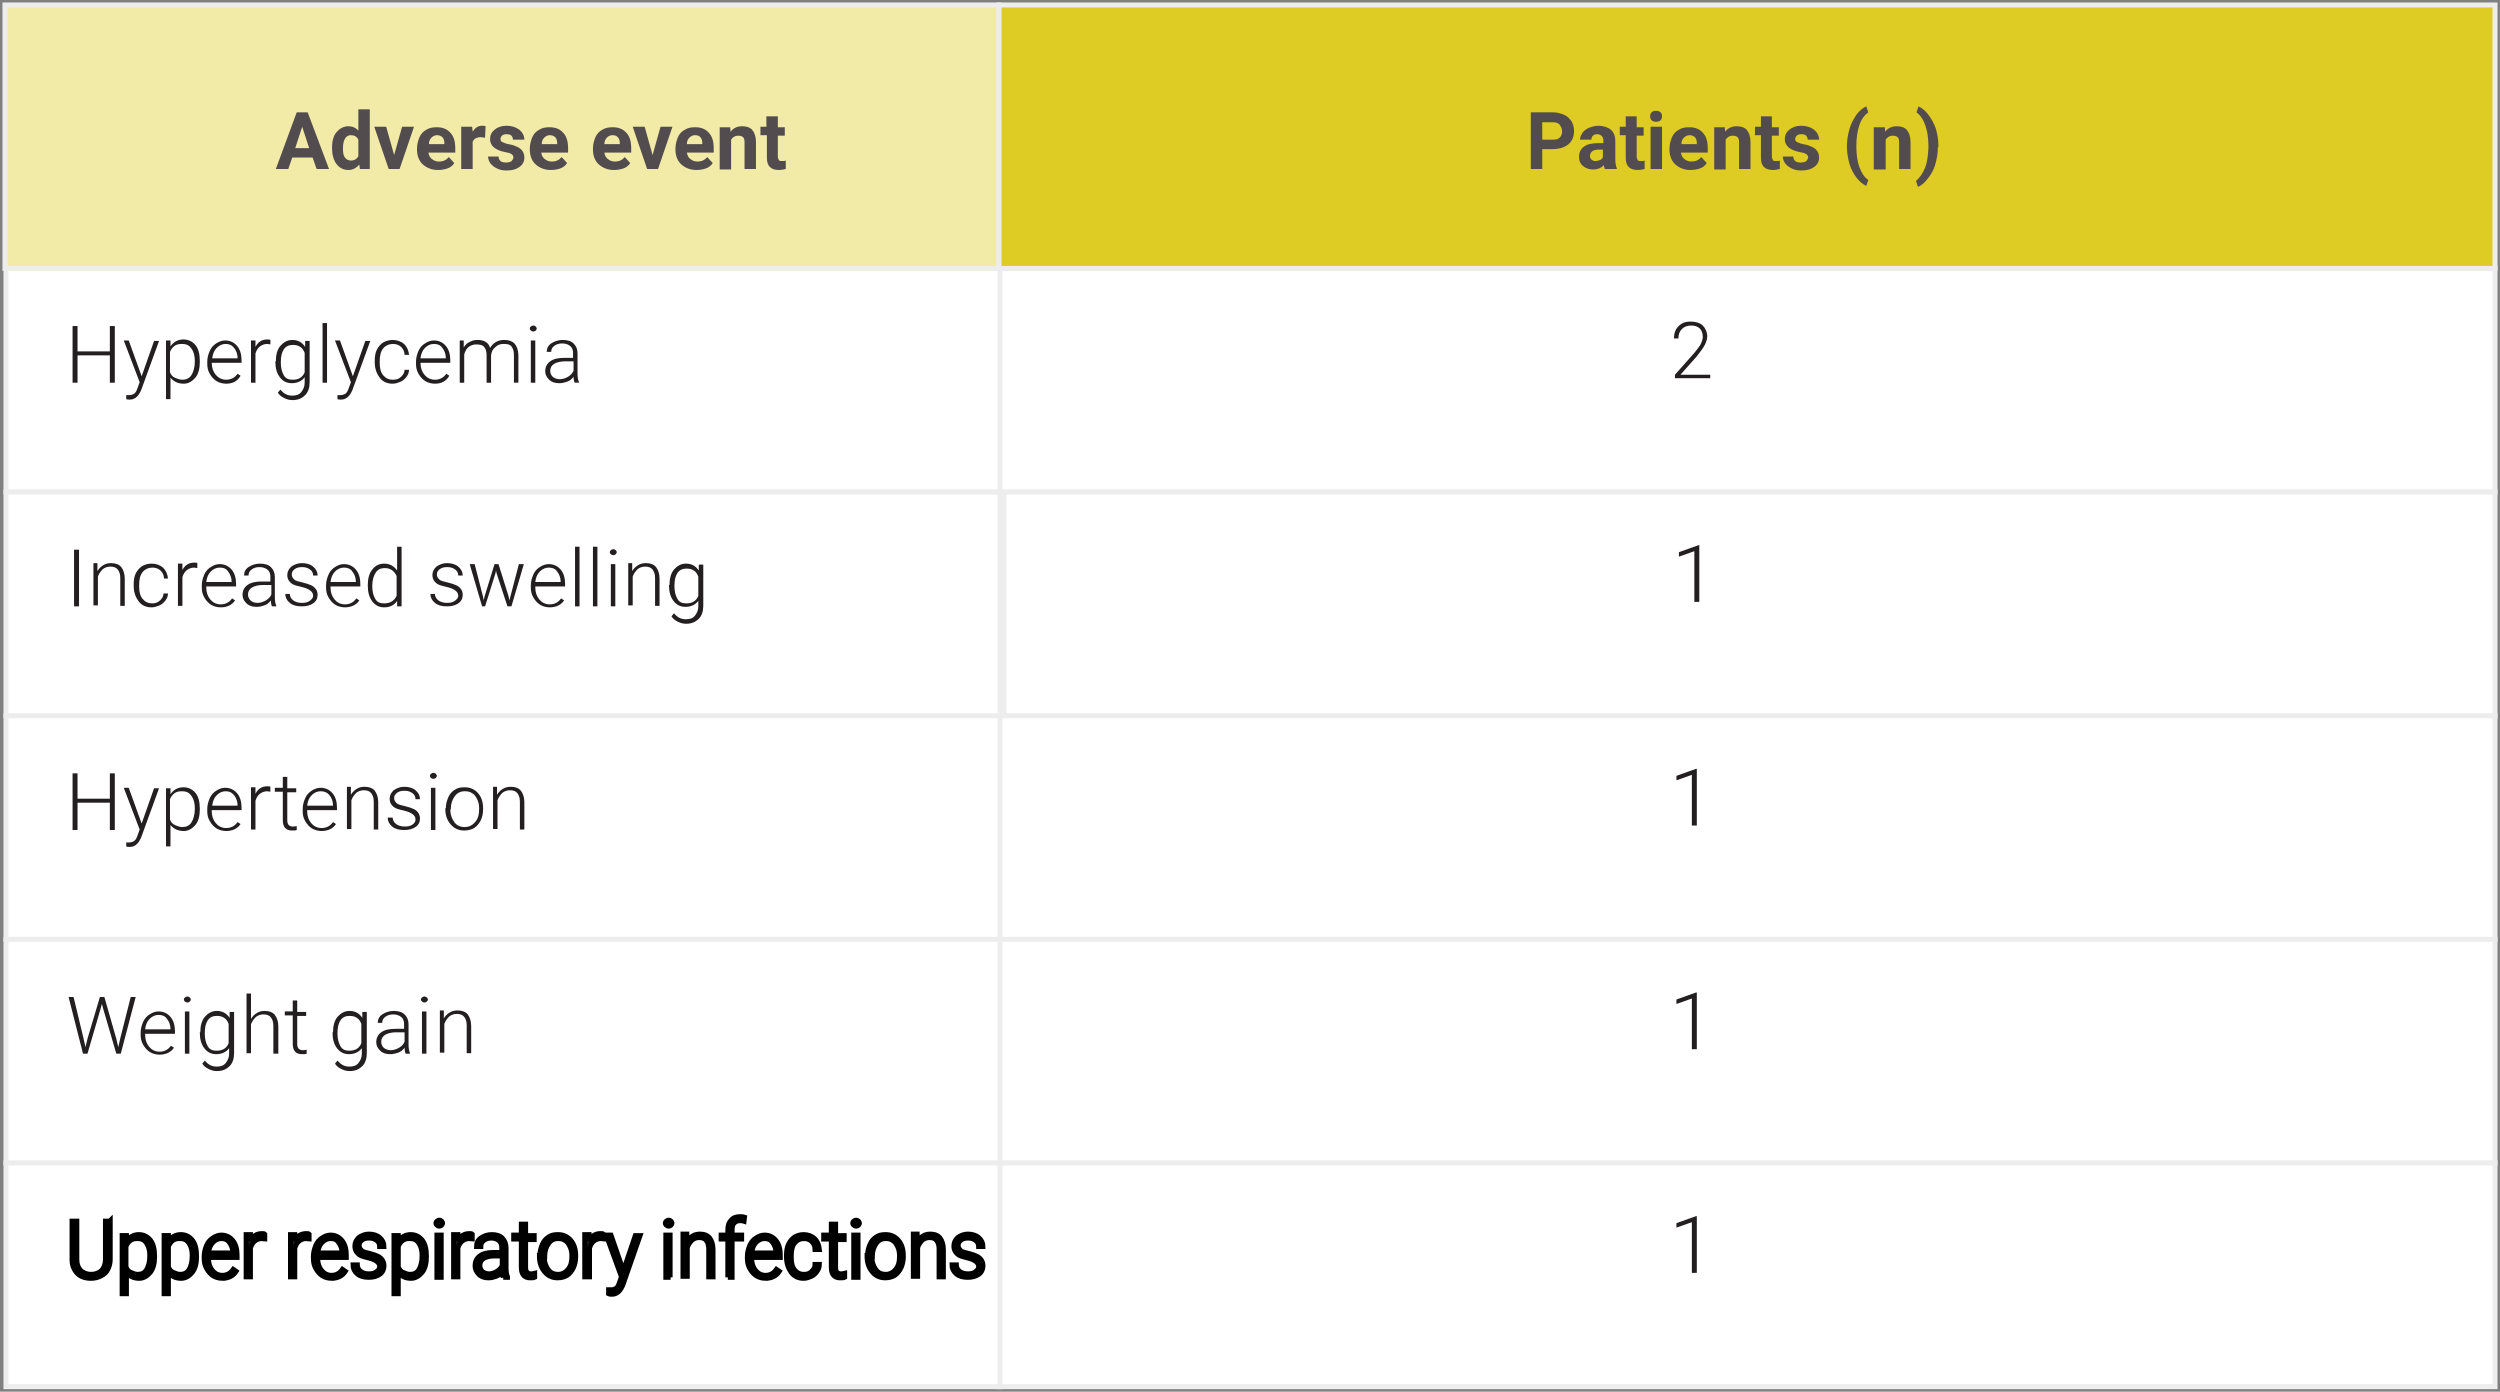 <svg width="503" height="280" xmlns="http://www.w3.org/2000/svg" version="1.1" xml:space="preserve">
 <rect width="100%" height="100%" fill="#808080" stroke="none"/>
 <g>
  <title>Layer 1</title>
  <g id="svg_1">
   <g id="svg_2">
    <g id="svg_3">
     <g id="svg_4">
      <path class="st0" d="m201,54l301,0l0,45l-301,0l0,-45z" fill-rule="evenodd" clip-rule="evenodd" fill="#FFFFFF" stroke="#EDEDED" id="svg_5"/>
      <g id="svg_6">
       <g class="st1" enable-background="new" id="svg_7">
        <path class="st2" d="m344.1,76.1l-7.1,0l0,-0.7l3.9,-4.4c0.6,-0.7 1.1,-1.4 1.3,-1.8s0.4,-1 0.4,-1.4c0,-0.7 -0.2,-1.3 -0.6,-1.7c-0.4,-0.4 -1,-0.6 -1.7,-0.6c-0.8,0 -1.4,0.2 -1.9,0.7c-0.5,0.5 -0.7,1.1 -0.7,1.9l-0.9,0c0,-0.6 0.1,-1.2 0.4,-1.8c0.3,-0.5 0.7,-0.9 1.2,-1.2c0.5,-0.3 1.1,-0.4 1.8,-0.4c1,0 1.9,0.3 2.4,0.8s0.9,1.3 0.9,2.2c0,0.5 -0.2,1.1 -0.5,1.7c-0.3,0.6 -0.9,1.4 -1.7,2.4l-3.2,3.6l6,0l0,0.7z" fill="#231F20" id="svg_8"/>
       </g>
      </g>
     </g>
     <g id="svg_9">
      <path class="st0" d="m201,144l301,0l0,45l-301,0l0,-45z" fill-rule="evenodd" clip-rule="evenodd" fill="#FFFFFF" stroke="#EDEDED" id="svg_10"/>
      <g id="svg_11">
       <g class="st1" enable-background="new" id="svg_12">
        <path class="st2" d="m341.3,166.1l-0.9,0l0,-10.2l-3.1,1.1l0,-0.9l3.9,-1.4l0.2,0l0,11.4l-0.1,0z" fill="#231F20" id="svg_13"/>
       </g>
      </g>
     </g>
     <g id="svg_14">
      <path class="st0" d="m1.2,54l200,0l0,45l-200,0l0,-45z" fill-rule="evenodd" clip-rule="evenodd" fill="#FFFFFF" stroke="#EDEDED" id="svg_15"/>
      <g id="svg_16">
       <g class="st1" enable-background="new" id="svg_17">
        <path class="st2" d="m23.1,77l-1,0l0,-5.5l-6.5,0l0,5.5l-1,0l0,-11.4l1,0l0,5.1l6.5,0l0,-5.1l1,0l0,11.4z" fill="#231F20" id="svg_18"/>
        <path class="st2" d="m28.5,75.7l2.5,-7.1l1,0l-3.6,9.9l-0.2,0.4c-0.5,1 -1.2,1.5 -2.1,1.5c-0.2,0 -0.5,0 -0.7,-0.1l0,-0.8l0.5,0c0.5,0 0.8,-0.1 1.1,-0.3s0.5,-0.6 0.7,-1.2l0.4,-1.1l-3.2,-8.4l1,0l2.6,7.2z" fill="#231F20" id="svg_19"/>
        <path class="st2" d="m40.2,72.9c0,1.3 -0.3,2.4 -0.9,3.1s-1.4,1.2 -2.3,1.2c-1.2,0 -2,-0.4 -2.7,-1.2l0,4.3l-0.9,0l0,-11.8l0.9,0l0,1.2c0.6,-0.9 1.5,-1.4 2.6,-1.4c1,0 1.8,0.4 2.4,1.1s0.9,1.8 0.9,3.2l0,0.3zm-1,-0.2c0,-1.1 -0.2,-1.9 -0.7,-2.6s-1.1,-0.9 -1.9,-0.9c-0.6,0 -1.1,0.1 -1.5,0.4c-0.4,0.3 -0.7,0.7 -0.9,1.2l0,4.1c0.2,0.5 0.5,0.9 1,1.1s0.9,0.4 1.5,0.4c0.8,0 1.4,-0.3 1.8,-0.9s0.7,-1.6 0.7,-2.8z" fill="#231F20" id="svg_20"/>
        <path class="st2" d="m45.5,77.2c-0.7,0 -1.4,-0.2 -1.9,-0.5s-1,-0.8 -1.4,-1.5s-0.5,-1.3 -0.5,-2.1l0,-0.3c0,-0.8 0.2,-1.5 0.5,-2.2c0.3,-0.7 0.8,-1.2 1.3,-1.5c0.6,-0.4 1.2,-0.6 1.8,-0.6c1,0 1.8,0.4 2.4,1.1c0.6,0.7 0.9,1.7 0.9,2.9l0,0.5l-6,0l0,0c0,1 0.3,1.8 0.8,2.4s1.2,1 2.1,1c0.5,0 0.9,-0.1 1.3,-0.3s0.7,-0.5 1,-0.9l0.6,0.4c-0.6,1.1 -1.6,1.6 -2.9,1.6zm-0.1,-8c-0.7,0 -1.3,0.3 -1.8,0.8s-0.8,1.2 -0.9,2.1l5.1,0l0,-0.1c0,-0.8 -0.3,-1.5 -0.7,-2c-0.5,-0.6 -1,-0.8 -1.7,-0.8z" fill="#231F20" id="svg_21"/>
        <path class="st2" d="m54.4,69.3c-0.2,0 -0.4,-0.1 -0.6,-0.1c-0.6,0 -1.1,0.2 -1.5,0.5c-0.4,0.3 -0.7,0.8 -0.9,1.4l0,5.9l-0.9,0l0,-8.5l0.9,0l0,1.3c0.5,-1 1.3,-1.5 2.4,-1.5c0.3,0 0.5,0 0.6,0.1l0,0.9z" fill="#231F20" id="svg_22"/>
        <path class="st2" d="m55.5,72.7c0,-1.3 0.3,-2.4 0.9,-3.1s1.4,-1.2 2.4,-1.2c1.2,0 2,0.5 2.6,1.4l0,-1.2l0.9,0l0,8.3c0,1.1 -0.3,2 -0.9,2.6s-1.4,1 -2.5,1c-0.6,0 -1.1,-0.1 -1.7,-0.4s-1,-0.6 -1.3,-1.1l0.5,-0.6c0.7,0.8 1.4,1.2 2.4,1.2c0.8,0 1.4,-0.2 1.8,-0.7s0.7,-1.1 0.7,-1.9l0,-1.1c-0.6,0.8 -1.5,1.2 -2.6,1.2c-1,0 -1.8,-0.4 -2.4,-1.2s-0.9,-1.8 -0.9,-3.2l0,0l0.1,0zm1,0.2c0,1.1 0.2,1.9 0.6,2.6s1,0.9 1.8,0.9c1.2,0 2,-0.5 2.4,-1.5l0,-3.9c-0.2,-0.5 -0.5,-1 -0.9,-1.2c-0.4,-0.3 -0.9,-0.4 -1.5,-0.4c-0.8,0 -1.4,0.3 -1.8,0.9s-0.6,1.4 -0.6,2.6z" fill="#231F20" id="svg_23"/>
        <path class="st2" d="m65.8,77l-0.9,0l0,-12l0.9,0l0,12z" fill="#231F20" id="svg_24"/>
        <path class="st2" d="m71,75.7l2.5,-7.1l1,0l-3.6,9.9l-0.2,0.4c-0.5,1 -1.2,1.5 -2.1,1.5c-0.2,0 -0.5,0 -0.7,-0.1l0,-0.8l0.5,0c0.5,0 0.8,-0.1 1.1,-0.3s0.5,-0.6 0.7,-1.2l0.4,-1.1l-3.2,-8.4l1,0l2.6,7.2z" fill="#231F20" id="svg_25"/>
        <path class="st2" d="m79.1,76.4c0.7,0 1.2,-0.2 1.6,-0.6s0.7,-0.8 0.7,-1.4l0.9,0c0,0.5 -0.2,1 -0.5,1.4s-0.7,0.8 -1.2,1s-1,0.4 -1.6,0.4c-1.1,0 -2,-0.4 -2.6,-1.2s-1,-1.8 -1,-3.1l0,-0.3c0,-0.8 0.1,-1.6 0.4,-2.2s0.7,-1.1 1.3,-1.5c0.5,-0.3 1.2,-0.5 1.9,-0.5c0.9,0 1.7,0.3 2.3,0.8c0.6,0.6 0.9,1.3 1,2.2l-0.9,0c0,-0.7 -0.3,-1.2 -0.7,-1.6s-1,-0.6 -1.6,-0.6c-0.8,0 -1.5,0.3 -2,0.9s-0.7,1.5 -0.7,2.6l0,0.3c0,1.1 0.2,1.9 0.7,2.5s1.1,0.9 2,0.9z" fill="#231F20" id="svg_26"/>
        <path class="st2" d="m87.5,77.2c-0.7,0 -1.4,-0.2 -1.9,-0.5s-1,-0.8 -1.4,-1.5s-0.5,-1.3 -0.5,-2.1l0,-0.3c0,-0.8 0.2,-1.5 0.5,-2.2c0.3,-0.7 0.8,-1.2 1.3,-1.5c0.6,-0.4 1.2,-0.6 1.8,-0.6c1,0 1.8,0.4 2.4,1.1c0.6,0.7 0.9,1.7 0.9,2.9l0,0.5l-6,0l0,0c0,1 0.3,1.8 0.8,2.4s1.2,1 2.1,1c0.5,0 0.9,-0.1 1.3,-0.3s0.7,-0.5 1,-0.9l0.6,0.4c-0.6,1.1 -1.6,1.6 -2.9,1.6zm-0.2,-8c-0.7,0 -1.3,0.3 -1.8,0.8s-0.8,1.2 -0.9,2.1l5.1,0l0,-0.1c0,-0.8 -0.3,-1.5 -0.7,-2c-0.4,-0.6 -1,-0.8 -1.7,-0.8z" fill="#231F20" id="svg_27"/>
        <path class="st2" d="m93.3,68.5l0,1.4c0.3,-0.5 0.7,-0.9 1.2,-1.1c0.5,-0.3 1,-0.4 1.6,-0.4c1.3,0 2.2,0.5 2.5,1.6c0.3,-0.5 0.7,-0.9 1.2,-1.2c0.5,-0.3 1.1,-0.4 1.7,-0.4c1.8,0 2.7,1 2.8,3l0,5.6l-0.9,0l0,-5.6c0,-0.8 -0.2,-1.3 -0.5,-1.7c-0.3,-0.4 -0.8,-0.5 -1.6,-0.5c-0.7,0 -1.2,0.2 -1.7,0.7c-0.5,0.4 -0.7,0.9 -0.8,1.6l0,5.5l-0.9,0l0,-5.6c0,-0.7 -0.2,-1.3 -0.5,-1.6c-0.3,-0.4 -0.9,-0.5 -1.6,-0.5c-0.6,0 -1.1,0.2 -1.5,0.5s-0.7,0.8 -0.9,1.5l0,5.7l-0.9,0l0,-8.5l0.8,0z" fill="#231F20" id="svg_28"/>
        <path class="st2" d="m106.6,66.1c0,-0.2 0.1,-0.3 0.2,-0.4s0.3,-0.2 0.5,-0.2s0.4,0.1 0.5,0.2s0.2,0.3 0.2,0.4s-0.1,0.3 -0.2,0.4s-0.3,0.2 -0.5,0.2s-0.4,-0.1 -0.5,-0.2s-0.2,-0.2 -0.2,-0.4zm1.1,10.9l-0.9,0l0,-8.5l0.9,0l0,8.5z" fill="#231F20" id="svg_29"/>
        <path class="st2" d="m115.6,77c-0.1,-0.3 -0.2,-0.7 -0.2,-1.2c-0.3,0.4 -0.7,0.8 -1.3,1s-1,0.3 -1.6,0.3c-0.8,0 -1.5,-0.2 -2,-0.7s-0.8,-1 -0.8,-1.7c0,-0.8 0.3,-1.5 1,-2s1.6,-0.7 2.9,-0.7l1.7,0l0,-1c0,-0.6 -0.2,-1.1 -0.6,-1.4c-0.4,-0.3 -0.9,-0.5 -1.6,-0.5c-0.7,0 -1.2,0.2 -1.6,0.5c-0.4,0.3 -0.6,0.7 -0.6,1.2l-0.9,0c0,-0.7 0.3,-1.3 0.9,-1.7s1.4,-0.7 2.3,-0.7c0.9,0 1.7,0.2 2.2,0.7c0.5,0.5 0.8,1.1 0.8,2l0,4c0,0.8 0.1,1.4 0.3,1.8l0,0.1l-0.9,0zm-3,-0.7c0.6,0 1.2,-0.2 1.7,-0.5s0.9,-0.7 1.1,-1.2l0,-1.9l-1.7,0c-0.9,0 -1.7,0.2 -2.2,0.5s-0.8,0.8 -0.8,1.4c0,0.5 0.2,0.9 0.5,1.2s0.9,0.5 1.4,0.5z" fill="#231F20" id="svg_30"/>
       </g>
      </g>
     </g>
     <g id="svg_31">
      <path class="st0" d="m1.2,144l200,0l0,45l-200,0l0,-45z" fill-rule="evenodd" clip-rule="evenodd" fill="#FFFFFF" stroke="#EDEDED" id="svg_32"/>
      <g id="svg_33">
       <g class="st1" enable-background="new" id="svg_34">
        <path class="st2" d="m23.1,167l-1,0l0,-5.5l-6.5,0l0,5.5l-1,0l0,-11.4l1,0l0,5.1l6.5,0l0,-5.1l1,0l0,11.4z" fill="#231F20" id="svg_35"/>
        <path class="st2" d="m28.5,165.7l2.5,-7.1l1,0l-3.6,9.9l-0.2,0.4c-0.5,1 -1.2,1.5 -2.1,1.5c-0.2,0 -0.5,0 -0.7,-0.1l0,-0.8l0.5,0c0.5,0 0.8,-0.1 1.1,-0.3s0.5,-0.6 0.7,-1.2l0.4,-1.1l-3.2,-8.4l1,0l2.6,7.2z" fill="#231F20" id="svg_36"/>
        <path class="st2" d="m40.2,162.9c0,1.3 -0.3,2.4 -0.9,3.1s-1.4,1.2 -2.3,1.2c-1.2,0 -2,-0.4 -2.7,-1.2l0,4.3l-0.9,0l0,-11.7l0.9,0l0,1.2c0.6,-0.9 1.5,-1.4 2.6,-1.4c1,0 1.8,0.4 2.4,1.1s0.9,1.8 0.9,3.2l0,0.2zm-1,-0.2c0,-1.1 -0.2,-1.9 -0.7,-2.6s-1.1,-0.9 -1.9,-0.9c-0.6,0 -1.1,0.1 -1.5,0.4c-0.4,0.3 -0.7,0.7 -0.9,1.2l0,4.1c0.2,0.5 0.5,0.9 1,1.1s0.9,0.4 1.5,0.4c0.8,0 1.4,-0.3 1.8,-0.9s0.7,-1.6 0.7,-2.8z" fill="#231F20" id="svg_37"/>
        <path class="st2" d="m45.5,167.2c-0.7,0 -1.4,-0.2 -1.9,-0.5s-1,-0.8 -1.4,-1.5s-0.5,-1.3 -0.5,-2.1l0,-0.3c0,-0.8 0.2,-1.5 0.5,-2.2c0.3,-0.7 0.8,-1.2 1.3,-1.5c0.6,-0.4 1.2,-0.6 1.8,-0.6c1,0 1.8,0.4 2.4,1.1c0.6,0.7 0.9,1.7 0.9,2.9l0,0.5l-6,0l0,0.2c0,1 0.3,1.8 0.8,2.4s1.2,1 2.1,1c0.5,0 0.9,-0.1 1.3,-0.3s0.7,-0.5 1,-0.9l0.6,0.4c-0.6,0.9 -1.6,1.4 -2.9,1.4zm-0.1,-8c-0.7,0 -1.3,0.3 -1.8,0.8s-0.8,1.2 -0.9,2.1l5.1,0l0,-0.1c0,-0.8 -0.3,-1.5 -0.7,-2c-0.5,-0.6 -1,-0.8 -1.7,-0.8z" fill="#231F20" id="svg_38"/>
        <path class="st2" d="m54.4,159.3c-0.2,0 -0.4,-0.1 -0.6,-0.1c-0.6,0 -1.1,0.2 -1.5,0.5c-0.4,0.3 -0.7,0.8 -0.9,1.4l0,5.8l-0.9,0l0,-8.5l0.9,0l0,1.3c0.5,-1 1.3,-1.5 2.4,-1.5c0.3,0 0.5,0 0.6,0.1l0,1z" fill="#231F20" id="svg_39"/>
        <path class="st2" d="m57.8,156.4l0,2.2l1.8,0l0,0.8l-1.8,0l0,5.6c0,0.5 0.1,0.8 0.3,1s0.5,0.3 0.8,0.3c0.2,0 0.4,0 0.8,-0.1l0,0.8c-0.2,0.1 -0.6,0.1 -1,0.1c-0.6,0 -1.1,-0.2 -1.4,-0.6s-0.4,-0.9 -0.4,-1.6l0,-5.6l-1.6,0l0,-0.8l1.6,0l0,-2.2l0.9,0l0,0.1z" fill="#231F20" id="svg_40"/>
        <path class="st2" d="m64.7,167.2c-0.7,0 -1.4,-0.2 -1.9,-0.5s-1,-0.8 -1.4,-1.5s-0.5,-1.3 -0.5,-2.1l0,-0.3c0,-0.8 0.2,-1.5 0.5,-2.2c0.3,-0.7 0.8,-1.2 1.3,-1.5c0.6,-0.4 1.2,-0.6 1.8,-0.6c1,0 1.8,0.4 2.4,1.1c0.6,0.7 0.9,1.7 0.9,2.9l0,0.5l-6,0l0,0.2c0,1 0.3,1.8 0.8,2.4s1.2,1 2.1,1c0.5,0 0.9,-0.1 1.3,-0.3s0.7,-0.5 1,-0.9l0.6,0.4c-0.6,0.9 -1.6,1.4 -2.9,1.4zm-0.2,-8c-0.7,0 -1.3,0.3 -1.8,0.8s-0.8,1.2 -0.9,2.1l5.2,0l0,-0.1c0,-0.8 -0.3,-1.5 -0.7,-2c-0.5,-0.6 -1.1,-0.8 -1.8,-0.8z" fill="#231F20" id="svg_41"/>
        <path class="st2" d="m70.6,158.5l0,1.4c0.3,-0.5 0.7,-0.9 1.2,-1.2s1,-0.4 1.6,-0.4c0.9,0 1.6,0.3 2,0.8c0.4,0.5 0.7,1.3 0.7,2.3l0,5.5l-0.9,0l0,-5.6c0,-0.8 -0.2,-1.3 -0.5,-1.7c-0.3,-0.4 -0.8,-0.6 -1.5,-0.6c-0.6,0 -1.1,0.2 -1.5,0.5c-0.4,0.4 -0.8,0.9 -1,1.5l0,5.8l-0.9,0l0,-8.5l0.8,0l0,0.2z" fill="#231F20" id="svg_42"/>
        <path class="st2" d="m83.6,164.9c0,-0.5 -0.2,-0.8 -0.6,-1.1s-0.9,-0.5 -1.7,-0.7s-1.3,-0.3 -1.7,-0.5s-0.7,-0.5 -0.9,-0.8s-0.3,-0.7 -0.3,-1.1c0,-0.7 0.3,-1.2 0.8,-1.7c0.6,-0.4 1.3,-0.7 2.1,-0.7c0.9,0 1.7,0.2 2.3,0.7c0.6,0.5 0.9,1.1 0.9,1.8l-0.9,0c0,-0.5 -0.2,-0.9 -0.6,-1.2s-0.9,-0.5 -1.6,-0.5c-0.6,0 -1.1,0.1 -1.5,0.4s-0.6,0.6 -0.6,1.1c0,0.4 0.2,0.7 0.5,1s0.9,0.4 1.7,0.6s1.4,0.4 1.8,0.6s0.7,0.5 0.9,0.8s0.3,0.7 0.3,1.1c0,0.7 -0.3,1.3 -0.9,1.7s-1.3,0.6 -2.3,0.6c-1,0 -1.8,-0.2 -2.4,-0.7s-0.9,-1.1 -0.9,-1.8l1,0c0,0.5 0.3,1 0.7,1.3s1,0.5 1.7,0.5c0.7,0 1.2,-0.1 1.6,-0.4s0.6,-0.6 0.6,-1z" fill="#231F20" id="svg_43"/>
        <path class="st2" d="m86.5,156.1c0,-0.2 0.1,-0.3 0.2,-0.4s0.3,-0.2 0.5,-0.2s0.4,0.1 0.5,0.2s0.2,0.3 0.2,0.4s-0.1,0.3 -0.2,0.4s-0.3,0.2 -0.5,0.2s-0.4,-0.1 -0.5,-0.2s-0.2,-0.2 -0.2,-0.4zm1.1,10.9l-0.9,0l0,-8.5l0.9,0l0,8.5z" fill="#231F20" id="svg_44"/>
        <path class="st2" d="m89.7,162.6c0,-0.8 0.2,-1.5 0.5,-2.2c0.3,-0.7 0.8,-1.2 1.3,-1.5c0.6,-0.4 1.2,-0.5 2,-0.5c1.1,0 2,0.4 2.7,1.2s1,1.8 1,3.1l0,0.2c0,0.8 -0.2,1.6 -0.5,2.2s-0.8,1.2 -1.3,1.5s-1.2,0.5 -2,0.5c-1.1,0 -2,-0.4 -2.7,-1.2s-1.1,-1.8 -1.1,-3.1l0,-0.2l0.1,0zm0.9,0.3c0,1 0.3,1.8 0.8,2.5s1.2,1 2.1,1c0.8,0 1.5,-0.3 2.1,-1s0.8,-1.5 0.8,-2.6l0,-0.2c0,-0.6 -0.1,-1.2 -0.4,-1.8s-0.6,-1 -1,-1.2c-0.4,-0.3 -0.9,-0.4 -1.5,-0.4c-0.8,0 -1.5,0.3 -2,1c-0.5,0.7 -0.8,1.5 -0.8,2.6l0,0.1l-0.1,0z" fill="#231F20" id="svg_45"/>
        <path class="st2" d="m100,158.5l0,1.4c0.3,-0.5 0.7,-0.9 1.2,-1.2s1,-0.4 1.6,-0.4c0.9,0 1.6,0.3 2,0.8c0.4,0.5 0.7,1.3 0.7,2.3l0,5.5l-0.9,0l0,-5.6c0,-0.8 -0.2,-1.3 -0.5,-1.7c-0.3,-0.4 -0.8,-0.6 -1.5,-0.6c-0.6,0 -1.1,0.2 -1.5,0.5c-0.4,0.4 -0.8,0.9 -1,1.5l0,5.8l-0.9,0l0,-8.5l0.8,0l0,0.2z" fill="#231F20" id="svg_46"/>
       </g>
      </g>
     </g>
     <g id="svg_47">
      <path class="st3" d="m1,1l200,0l0,53l-200,0l0,-53z" fill-rule="evenodd" clip-rule="evenodd" fill="#F2EAA7" stroke="#EDEDED" id="svg_48"/>
      <g id="svg_49">
       <g class="st1" enable-background="new" id="svg_50">
        <path class="st4" d="m62.9,31.7l-4.1,0l-0.8,2.3l-2.5,0l4.2,-11.4l2.2,0l4.3,11.4l-2.5,0l-0.8,-2.3zm-3.5,-1.9l2.8,0l-1.4,-4.3l-1.4,4.3z" fill="#534C4F" id="svg_51"/>
        <path class="st4" d="m66.8,29.7c0,-1.3 0.3,-2.4 0.9,-3.1s1.4,-1.2 2.4,-1.2c0.8,0 1.5,0.3 2,0.9l0,-4.3l2.3,0l0,12l-2,0l-0.1,-0.9c-0.6,0.7 -1.3,1.1 -2.2,1.1c-1,0 -1.8,-0.4 -2.4,-1.2s-0.9,-1.9 -0.9,-3.3zm2.2,0.2c0,0.8 0.1,1.4 0.4,1.8s0.7,0.6 1.2,0.6c0.7,0 1.2,-0.3 1.5,-0.9l0,-3.3c-0.3,-0.6 -0.8,-0.9 -1.5,-0.9c-1,0 -1.6,0.9 -1.6,2.7z" fill="#534C4F" id="svg_52"/>
        <path class="st4" d="m79.3,31.2l1.6,-5.7l2.4,0l-2.9,8.5l-2.2,0l-2.9,-8.5l2.4,0l1.6,5.7z" fill="#534C4F" id="svg_53"/>
        <path class="st4" d="m88.1,34.2c-1.2,0 -2.2,-0.4 -3,-1.1s-1.2,-1.8 -1.2,-3l0,-0.2c0,-0.8 0.2,-1.6 0.5,-2.3s0.8,-1.2 1.4,-1.5c0.6,-0.4 1.3,-0.5 2.1,-0.5c1.2,0 2.1,0.4 2.7,1.1c0.7,0.7 1,1.8 1,3.1l0,0.9l-5.4,0c0.1,0.6 0.3,1 0.7,1.3s0.8,0.5 1.4,0.5c0.9,0 1.5,-0.3 2,-0.9l1.1,1.2c-0.3,0.5 -0.8,0.9 -1.4,1.1s-1.2,0.3 -1.9,0.3zm-0.2,-7c-0.4,0 -0.8,0.2 -1.1,0.5c-0.3,0.3 -0.5,0.7 -0.5,1.3l3.1,0l0,-0.2c0,-0.5 -0.1,-0.9 -0.4,-1.2c-0.3,-0.3 -0.7,-0.4 -1.1,-0.4z" fill="#534C4F" id="svg_54"/>
        <path class="st4" d="m97.6,27.7c-0.3,0 -0.6,-0.1 -0.8,-0.1c-0.9,0 -1.4,0.3 -1.7,0.9l0,5.5l-2.3,0l0,-8.5l2.2,0l0.1,1c0.5,-0.8 1.1,-1.2 1.9,-1.2c0.2,0 0.5,0 0.7,0.1l-0.1,2.3z" fill="#534C4F" id="svg_55"/>
        <path class="st4" d="m103.3,31.7c0,-0.3 -0.1,-0.5 -0.4,-0.7s-0.7,-0.3 -1.3,-0.4c-2,-0.4 -3,-1.3 -3,-2.6c0,-0.8 0.3,-1.4 0.9,-1.9c0.6,-0.5 1.4,-0.8 2.4,-0.8c1.1,0 1.9,0.3 2.6,0.8c0.6,0.5 1,1.2 1,2l-2.3,0c0,-0.3 -0.1,-0.6 -0.3,-0.8s-0.5,-0.3 -1,-0.3c-0.4,0 -0.7,0.1 -0.9,0.3s-0.3,0.4 -0.3,0.7c0,0.2 0.1,0.5 0.4,0.6s0.6,0.3 1.2,0.4s1,0.2 1.4,0.4c1.2,0.4 1.8,1.2 1.8,2.3c0,0.8 -0.3,1.4 -1,1.9s-1.5,0.7 -2.6,0.7c-0.7,0 -1.3,-0.1 -1.9,-0.4s-1,-0.6 -1.3,-1s-0.5,-0.9 -0.5,-1.4l2.1,0c0,0.4 0.2,0.7 0.4,0.9s0.6,0.3 1.1,0.3c0.4,0 0.8,-0.1 1,-0.2s0.5,-0.6 0.5,-0.8z" fill="#534C4F" id="svg_56"/>
        <path class="st4" d="m110.8,34.2c-1.2,0 -2.2,-0.4 -3,-1.1s-1.2,-1.8 -1.2,-3l0,-0.2c0,-0.8 0.2,-1.6 0.5,-2.3s0.8,-1.2 1.4,-1.5c0.6,-0.4 1.3,-0.5 2.1,-0.5c1.2,0 2.1,0.4 2.7,1.1c0.7,0.7 1,1.8 1,3.1l0,0.9l-5.4,0c0.1,0.6 0.3,1 0.7,1.3s0.8,0.5 1.4,0.5c0.9,0 1.5,-0.3 2,-0.9l1.1,1.2c-0.3,0.5 -0.8,0.9 -1.4,1.1s-1.2,0.3 -1.9,0.3zm-0.2,-7c-0.4,0 -0.8,0.2 -1.1,0.5c-0.3,0.3 -0.5,0.7 -0.5,1.3l3.1,0l0,-0.2c0,-0.5 -0.1,-0.9 -0.4,-1.2c-0.3,-0.3 -0.7,-0.4 -1.1,-0.4z" fill="#534C4F" id="svg_57"/>
        <path class="st4" d="m123.5,34.2c-1.2,0 -2.2,-0.4 -3,-1.1s-1.2,-1.8 -1.2,-3l0,-0.2c0,-0.8 0.2,-1.6 0.5,-2.3s0.8,-1.2 1.4,-1.5c0.6,-0.4 1.3,-0.5 2.1,-0.5c1.2,0 2.1,0.4 2.7,1.1c0.7,0.7 1,1.8 1,3.1l0,0.9l-5.4,0c0.1,0.6 0.3,1 0.7,1.3s0.8,0.5 1.4,0.5c0.9,0 1.5,-0.3 2,-0.9l1.1,1.2c-0.3,0.5 -0.8,0.9 -1.4,1.1s-1.2,0.3 -1.9,0.3zm-0.3,-7c-0.4,0 -0.8,0.2 -1.1,0.5c-0.3,0.3 -0.5,0.7 -0.5,1.3l3.1,0l0,-0.2c0,-0.5 -0.1,-0.9 -0.4,-1.2c-0.3,-0.3 -0.6,-0.4 -1.1,-0.4z" fill="#534C4F" id="svg_58"/>
        <path class="st4" d="m131.3,31.2l1.6,-5.7l2.4,0l-2.9,8.5l-2.2,0l-2.9,-8.5l2.4,0l1.6,5.7z" fill="#534C4F" id="svg_59"/>
        <path class="st4" d="m140.1,34.2c-1.2,0 -2.2,-0.4 -3,-1.1s-1.2,-1.8 -1.2,-3l0,-0.2c0,-0.8 0.2,-1.6 0.5,-2.3s0.8,-1.2 1.4,-1.5c0.6,-0.4 1.3,-0.5 2.1,-0.5c1.2,0 2.1,0.4 2.7,1.1c0.7,0.7 1,1.8 1,3.1l0,0.9l-5.4,0c0.1,0.6 0.3,1 0.7,1.3s0.8,0.5 1.4,0.5c0.9,0 1.5,-0.3 2,-0.9l1.1,1.2c-0.3,0.5 -0.8,0.9 -1.4,1.1s-1.2,0.3 -1.9,0.3zm-0.3,-7c-0.4,0 -0.8,0.2 -1.1,0.5c-0.3,0.3 -0.5,0.7 -0.5,1.3l3.1,0l0,-0.2c0,-0.5 -0.1,-0.9 -0.4,-1.2c-0.2,-0.3 -0.6,-0.4 -1.1,-0.4z" fill="#534C4F" id="svg_60"/>
        <path class="st4" d="m146.9,25.5l0.1,1c0.6,-0.8 1.4,-1.1 2.4,-1.1c0.9,0 1.6,0.3 2,0.8c0.4,0.5 0.7,1.3 0.7,2.4l0,5.4l-2.3,0l0,-5.4c0,-0.5 -0.1,-0.8 -0.3,-1c-0.2,-0.2 -0.6,-0.3 -1,-0.3c-0.6,0 -1.1,0.3 -1.4,0.8l0,6l-2.3,0l0,-8.5l2.1,0l0,-0.1z" fill="#534C4F" id="svg_61"/>
        <path class="st4" d="m156.5,23.5l0,2.1l1.4,0l0,1.7l-1.4,0l0,4.2c0,0.3 0.1,0.5 0.2,0.7s0.3,0.2 0.7,0.2c0.2,0 0.5,0 0.7,-0.1l0,1.7c-0.4,0.1 -0.9,0.2 -1.4,0.2c-1.6,0 -2.4,-0.8 -2.4,-2.4l0,-4.6l-1.3,0l0,-1.7l1.2,0l0,-2.1l2.3,0l0,0.1z" fill="#534C4F" id="svg_62"/>
       </g>
      </g>
     </g>
     <g id="svg_63">
      <path class="st0" d="m202,99l300,0l0,45l-300,0l0,-45z" fill-rule="evenodd" clip-rule="evenodd" fill="#FFFFFF" stroke="#EDEDED" id="svg_64"/>
      <g id="svg_65">
       <g class="st1" enable-background="new" id="svg_66">
        <path class="st2" d="m341.8,121.1l-0.9,0l0,-10.2l-3.1,1.1l0,-0.9l3.9,-1.4l0.2,0l0,11.4l-0.1,0z" fill="#231F20" id="svg_67"/>
       </g>
      </g>
     </g>
     <g id="svg_68">
      <path class="st0" d="m201,189l301,0l0,45l-301,0l0,-45z" fill-rule="evenodd" clip-rule="evenodd" fill="#FFFFFF" stroke="#EDEDED" id="svg_69"/>
      <g id="svg_70">
       <g class="st1" enable-background="new" id="svg_71">
        <path class="st2" d="m341.3,211.1l-0.9,0l0,-10.2l-3.1,1.1l0,-0.9l3.9,-1.4l0.2,0l0,11.4l-0.1,0z" fill="#231F20" id="svg_72"/>
       </g>
      </g>
     </g>
     <g id="svg_73">
      <path class="st0" d="m201,234l301,0l0,45l-301,0l0,-45z" fill-rule="evenodd" clip-rule="evenodd" fill="#FFFFFF" stroke="#EDEDED" id="svg_74"/>
      <g id="svg_75">
       <g class="st1" enable-background="new" id="svg_76">
        <path class="st2" d="m341.3,256.1l-0.9,0l0,-10.2l-3.1,1.1l0,-0.9l3.9,-1.4l0.2,0l0,11.4l-0.1,0z" fill="#231F20" id="svg_77"/>
       </g>
      </g>
     </g>
     <g id="svg_78">
      <path class="st0" d="m1.2,99l200,0l0,45l-200,0l0,-45z" fill-rule="evenodd" clip-rule="evenodd" fill="#FFFFFF" stroke="#EDEDED" id="svg_79"/>
      <g id="svg_80">
       <g class="st1" enable-background="new" id="svg_81">
        <path class="st2" d="m15.9,122l-1,0l0,-11.4l1,0l0,11.4z" fill="#231F20" id="svg_82"/>
        <path class="st2" d="m19.6,113.5l0,1.4c0.3,-0.5 0.7,-0.9 1.2,-1.2s1,-0.4 1.6,-0.4c0.9,0 1.6,0.3 2,0.8c0.4,0.5 0.7,1.3 0.7,2.3l0,5.5l-0.9,0l0,-5.6c0,-0.8 -0.2,-1.3 -0.5,-1.7c-0.3,-0.4 -0.8,-0.6 -1.5,-0.6c-0.6,0 -1.1,0.2 -1.5,0.5c-0.4,0.4 -0.8,0.9 -1,1.5l0,5.8l-0.9,0l0,-8.5l0.8,0l0,0.2z" fill="#231F20" id="svg_83"/>
        <path class="st2" d="m30.6,121.4c0.7,0 1.2,-0.2 1.6,-0.6s0.7,-0.8 0.7,-1.4l0.9,0c0,0.5 -0.2,1 -0.5,1.4s-0.7,0.8 -1.2,1s-1,0.4 -1.6,0.4c-1.1,0 -2,-0.4 -2.6,-1.2s-1,-1.8 -1,-3.1l0,-0.3c0,-0.8 0.1,-1.6 0.4,-2.2s0.7,-1.1 1.3,-1.5c0.5,-0.3 1.2,-0.5 1.9,-0.5c0.9,0 1.7,0.3 2.3,0.8c0.6,0.6 0.9,1.3 1,2.2l-0.8,0c0,-0.7 -0.3,-1.2 -0.7,-1.6s-1,-0.6 -1.6,-0.6c-0.8,0 -1.5,0.3 -2,0.9s-0.7,1.5 -0.7,2.6l0,0.3c0,1.1 0.2,1.9 0.7,2.5s1.1,0.9 1.9,0.9z" fill="#231F20" id="svg_84"/>
        <path class="st2" d="m39.7,114.3c-0.2,0 -0.4,-0.1 -0.6,-0.1c-0.6,0 -1.1,0.2 -1.5,0.5c-0.4,0.3 -0.7,0.8 -0.9,1.4l0,5.8l-0.9,0l0,-8.5l0.9,0l0,1.3c0.5,-1 1.3,-1.5 2.4,-1.5c0.3,0 0.5,0 0.6,0.1l0,1z" fill="#231F20" id="svg_85"/>
        <path class="st2" d="m44.4,122.2c-0.7,0 -1.4,-0.2 -1.9,-0.5s-1,-0.8 -1.4,-1.5s-0.5,-1.3 -0.5,-2.1l0,-0.3c0,-0.8 0.2,-1.5 0.5,-2.2c0.3,-0.7 0.8,-1.2 1.3,-1.5c0.6,-0.4 1.2,-0.6 1.8,-0.6c1,0 1.8,0.4 2.4,1.1c0.6,0.7 0.9,1.7 0.9,2.9l0,0.5l-6,0l0,0.2c0,1 0.3,1.8 0.8,2.4s1.2,1 2.1,1c0.5,0 0.9,-0.1 1.3,-0.3s0.7,-0.5 1,-0.9l0.6,0.4c-0.6,0.9 -1.6,1.4 -2.9,1.4zm-0.2,-8c-0.7,0 -1.3,0.3 -1.8,0.8s-0.8,1.2 -0.9,2.1l5.1,0l0,-0.1c0,-0.8 -0.3,-1.5 -0.7,-2c-0.4,-0.6 -0.9,-0.8 -1.7,-0.8z" fill="#231F20" id="svg_86"/>
        <path class="st2" d="m54.7,122c-0.1,-0.3 -0.2,-0.7 -0.2,-1.2c-0.3,0.4 -0.7,0.8 -1.3,1s-1,0.3 -1.6,0.3c-0.8,0 -1.5,-0.2 -2,-0.7s-0.8,-1 -0.8,-1.7c0,-0.8 0.3,-1.5 1,-2s1.6,-0.7 2.9,-0.7l1.7,0l0,-1c0,-0.6 -0.2,-1.1 -0.6,-1.4c-0.4,-0.3 -0.9,-0.5 -1.6,-0.5c-0.7,0 -1.2,0.2 -1.6,0.5c-0.4,0.3 -0.6,0.7 -0.6,1.2l-0.9,0c0,-0.7 0.3,-1.3 0.9,-1.7s1.4,-0.7 2.3,-0.7c0.9,0 1.7,0.2 2.2,0.7c0.5,0.5 0.8,1.1 0.8,2l0,4c0,0.8 0.1,1.4 0.3,1.8l0,0.1l-0.9,0zm-2.9,-0.7c0.6,0 1.2,-0.2 1.7,-0.5s0.9,-0.7 1.1,-1.2l0,-1.9l-1.7,0c-0.9,0 -1.7,0.2 -2.2,0.5s-0.8,0.8 -0.8,1.4c0,0.5 0.2,0.9 0.5,1.2s0.8,0.5 1.4,0.5z" fill="#231F20" id="svg_87"/>
        <path class="st2" d="m63,119.9c0,-0.5 -0.2,-0.8 -0.6,-1.1s-0.9,-0.5 -1.7,-0.7s-1.3,-0.3 -1.7,-0.5s-0.7,-0.5 -0.9,-0.8s-0.3,-0.7 -0.3,-1.1c0,-0.7 0.3,-1.2 0.8,-1.7c0.6,-0.4 1.3,-0.7 2.1,-0.7c0.9,0 1.7,0.2 2.3,0.7c0.6,0.5 0.9,1.1 0.9,1.8l-0.9,0c0,-0.5 -0.2,-0.9 -0.6,-1.2s-0.9,-0.5 -1.6,-0.5c-0.6,0 -1.1,0.1 -1.5,0.4s-0.6,0.6 -0.6,1.1c0,0.4 0.2,0.7 0.5,1s0.9,0.4 1.7,0.6s1.4,0.4 1.8,0.6s0.7,0.5 0.9,0.8s0.3,0.7 0.3,1.1c0,0.7 -0.3,1.3 -0.9,1.7s-1.3,0.6 -2.3,0.6c-1,0 -1.8,-0.2 -2.4,-0.7s-0.9,-1.1 -0.9,-1.8l0.9,0c0,0.5 0.3,1 0.7,1.3s1,0.5 1.7,0.5c0.7,0 1.2,-0.1 1.6,-0.4s0.7,-0.6 0.7,-1z" fill="#231F20" id="svg_88"/>
        <path class="st2" d="m69.4,122.2c-0.7,0 -1.4,-0.2 -1.9,-0.5s-1,-0.8 -1.4,-1.5s-0.5,-1.3 -0.5,-2.1l0,-0.3c0,-0.8 0.2,-1.5 0.5,-2.2c0.3,-0.7 0.8,-1.2 1.3,-1.5c0.6,-0.4 1.2,-0.6 1.8,-0.6c1,0 1.8,0.4 2.4,1.1c0.6,0.7 0.9,1.7 0.9,2.9l0,0.5l-6,0l0,0.2c0,1 0.3,1.8 0.8,2.4s1.2,1 2.1,1c0.5,0 0.9,-0.1 1.3,-0.3s0.7,-0.5 1,-0.9l0.6,0.4c-0.6,0.9 -1.6,1.4 -2.9,1.4zm-0.2,-8c-0.7,0 -1.3,0.3 -1.8,0.8s-0.8,1.2 -0.9,2.1l5.1,0l0,-0.1c0,-0.8 -0.3,-1.5 -0.7,-2c-0.4,-0.6 -1,-0.8 -1.7,-0.8z" fill="#231F20" id="svg_89"/>
        <path class="st2" d="m74,117.7c0,-1.3 0.3,-2.4 0.9,-3.1c0.6,-0.8 1.4,-1.2 2.4,-1.2c1.1,0 2,0.5 2.6,1.4l0,-4.8l0.9,0l0,12l-0.9,0l0,-1.1c-0.6,0.9 -1.5,1.3 -2.6,1.3c-1,0 -1.8,-0.4 -2.4,-1.2s-0.9,-1.8 -0.9,-3.2l0,-0.1zm0.9,0.2c0,1.1 0.2,1.9 0.6,2.6s1,0.9 1.8,0.9c1.2,0 2,-0.5 2.5,-1.5l0,-4c-0.5,-1.1 -1.3,-1.6 -2.4,-1.6c-0.8,0 -1.4,0.3 -1.8,0.9s-0.7,1.5 -0.7,2.7z" fill="#231F20" id="svg_90"/>
        <path class="st2" d="m92.2,119.9c0,-0.5 -0.2,-0.8 -0.6,-1.1s-0.9,-0.5 -1.7,-0.7s-1.3,-0.3 -1.7,-0.5s-0.7,-0.5 -0.9,-0.8s-0.3,-0.7 -0.3,-1.1c0,-0.7 0.3,-1.2 0.8,-1.7c0.6,-0.4 1.3,-0.7 2.1,-0.7c0.9,0 1.7,0.2 2.3,0.7c0.6,0.5 0.9,1.1 0.9,1.8l-0.9,0c0,-0.5 -0.2,-0.9 -0.6,-1.2s-0.9,-0.5 -1.6,-0.5c-0.6,0 -1.1,0.1 -1.5,0.4s-0.6,0.6 -0.6,1.1c0,0.4 0.2,0.7 0.5,1s0.9,0.4 1.7,0.6s1.4,0.4 1.8,0.6s0.7,0.5 0.9,0.8s0.3,0.7 0.3,1.1c0,0.7 -0.3,1.3 -0.9,1.7s-1.3,0.6 -2.3,0.6c-1,0 -1.8,-0.2 -2.4,-0.7s-0.9,-1.1 -0.9,-1.8l0.9,0c0,0.5 0.3,1 0.7,1.3s1,0.5 1.7,0.5c0.7,0 1.2,-0.1 1.6,-0.4s0.7,-0.6 0.7,-1z" fill="#231F20" id="svg_91"/>
        <path class="st2" d="m97.2,120.1l0.1,0.7l0.2,-0.8l2,-6.5l0.8,0l2,6.4l0.2,0.9l0.2,-0.8l1.7,-6.5l1,0l-2.5,8.5l-0.8,0l-2.2,-6.7l-0.1,-0.5l-0.1,0.5l-2.1,6.7l-0.6,0l-2.5,-8.5l1,0l1.7,6.6z" fill="#231F20" id="svg_92"/>
        <path class="st2" d="m110.6,122.2c-0.7,0 -1.4,-0.2 -1.9,-0.5s-1,-0.8 -1.4,-1.5s-0.5,-1.3 -0.5,-2.1l0,-0.3c0,-0.8 0.2,-1.5 0.5,-2.2c0.3,-0.7 0.8,-1.2 1.3,-1.5c0.6,-0.4 1.2,-0.6 1.8,-0.6c1,0 1.8,0.4 2.4,1.1c0.6,0.7 0.9,1.7 0.9,2.9l0,0.5l-6,0l0,0.2c0,1 0.3,1.8 0.8,2.4s1.2,1 2.1,1c0.5,0 0.9,-0.1 1.3,-0.3s0.7,-0.5 1,-0.9l0.6,0.4c-0.6,0.9 -1.6,1.4 -2.9,1.4zm-0.2,-8c-0.7,0 -1.3,0.3 -1.8,0.8s-0.8,1.2 -0.9,2.1l5.1,0l0,-0.1c0,-0.8 -0.3,-1.5 -0.7,-2c-0.4,-0.6 -1,-0.8 -1.7,-0.8z" fill="#231F20" id="svg_93"/>
        <path class="st2" d="m116.6,122l-0.9,0l0,-12l0.9,0l0,12z" fill="#231F20" id="svg_94"/>
        <path class="st2" d="m120.2,122l-0.9,0l0,-12l0.9,0l0,12z" fill="#231F20" id="svg_95"/>
        <path class="st2" d="m122.7,111.1c0,-0.2 0.1,-0.3 0.2,-0.4s0.3,-0.2 0.5,-0.2s0.4,0.1 0.5,0.2s0.2,0.3 0.2,0.4s-0.1,0.3 -0.2,0.4s-0.3,0.2 -0.5,0.2s-0.4,-0.1 -0.5,-0.2s-0.2,-0.2 -0.2,-0.4zm1.1,10.9l-0.9,0l0,-8.5l0.9,0l0,8.5z" fill="#231F20" id="svg_96"/>
        <path class="st2" d="m127.2,113.5l0,1.4c0.3,-0.5 0.7,-0.9 1.2,-1.2s1,-0.4 1.6,-0.4c0.9,0 1.6,0.3 2,0.8c0.4,0.5 0.7,1.3 0.7,2.3l0,5.5l-0.9,0l0,-5.6c0,-0.8 -0.2,-1.3 -0.5,-1.7c-0.3,-0.4 -0.8,-0.6 -1.5,-0.6c-0.6,0 -1.1,0.2 -1.5,0.5c-0.4,0.4 -0.8,0.9 -1,1.5l0,5.8l-0.9,0l0,-8.5l0.8,0l0,0.2z" fill="#231F20" id="svg_97"/>
        <path class="st2" d="m134.7,117.7c0,-1.3 0.3,-2.4 0.9,-3.1s1.4,-1.2 2.4,-1.2c1.2,0 2,0.5 2.6,1.4l0,-1.2l0.9,0l0,8.3c0,1.1 -0.3,2 -0.9,2.6s-1.4,1 -2.5,1c-0.6,0 -1.1,-0.1 -1.7,-0.4s-1,-0.6 -1.3,-1.1l0.5,-0.6c0.7,0.8 1.4,1.2 2.4,1.2c0.8,0 1.4,-0.2 1.8,-0.7s0.7,-1.1 0.7,-1.9l0,-1.1c-0.6,0.8 -1.5,1.2 -2.6,1.2c-1,0 -1.8,-0.4 -2.4,-1.2s-0.9,-1.8 -0.9,-3.2l0,0l0.1,0zm1,0.2c0,1.1 0.2,1.9 0.6,2.6s1,0.9 1.8,0.9c1.2,0 2,-0.5 2.4,-1.5l0,-3.9c-0.2,-0.5 -0.5,-1 -0.9,-1.2c-0.4,-0.3 -0.9,-0.4 -1.5,-0.4c-0.8,0 -1.4,0.3 -1.8,0.9s-0.6,1.4 -0.6,2.6z" fill="#231F20" id="svg_98"/>
       </g>
      </g>
     </g>
     <g id="svg_99">
      <path class="st0" d="m1.2,189l200,0l0,45l-200,0l0,-45z" fill-rule="evenodd" clip-rule="evenodd" fill="#FFFFFF" stroke="#EDEDED" id="svg_100"/>
      <g id="svg_101">
       <g class="st1" enable-background="new" id="svg_102">
        <path class="st2" d="m16.8,208.9l0.4,1.8l0.4,-1.7l2.5,-8.4l0.9,0l2.4,8.4l0.4,1.7l0.4,-1.8l2.1,-8.3l1,0l-3,11.4l-0.9,0l-2.6,-8.9l-0.3,-1.1l-0.3,1.1l-2.6,8.9l-0.9,0l-2.9,-11.4l1,0l2,8.3z" fill="#231F20" id="svg_103"/>
        <path class="st2" d="m32.1,212.2c-0.7,0 -1.4,-0.2 -1.9,-0.5s-1,-0.8 -1.4,-1.5s-0.5,-1.3 -0.5,-2.1l0,-0.3c0,-0.8 0.2,-1.5 0.5,-2.2c0.3,-0.7 0.8,-1.2 1.3,-1.5c0.6,-0.4 1.2,-0.6 1.8,-0.6c1,0 1.8,0.4 2.4,1.1c0.6,0.7 0.9,1.7 0.9,2.9l0,0.5l-6,0l0,0.2c0,1 0.3,1.8 0.8,2.4s1.2,1 2.1,1c0.5,0 0.9,-0.1 1.3,-0.3s0.7,-0.5 1,-0.9l0.6,0.4c-0.6,0.9 -1.6,1.4 -2.9,1.4zm-0.2,-8c-0.7,0 -1.3,0.3 -1.8,0.8s-0.8,1.2 -0.9,2.1l5.1,0l0,-0.1c0,-0.8 -0.3,-1.5 -0.7,-2c-0.4,-0.6 -1,-0.8 -1.7,-0.8z" fill="#231F20" id="svg_104"/>
        <path class="st2" d="m37,201.1c0,-0.2 0.1,-0.3 0.2,-0.4s0.3,-0.2 0.5,-0.2s0.4,0.1 0.5,0.2s0.2,0.3 0.2,0.4s-0.1,0.3 -0.2,0.4s-0.3,0.2 -0.5,0.2s-0.4,-0.1 -0.5,-0.2s-0.2,-0.2 -0.2,-0.4zm1.1,10.9l-0.9,0l0,-8.5l0.9,0l0,8.5z" fill="#231F20" id="svg_105"/>
        <path class="st2" d="m40.3,207.7c0,-1.3 0.3,-2.4 0.9,-3.1s1.4,-1.2 2.4,-1.2c1.2,0 2,0.5 2.6,1.4l0,-1.2l0.9,0l0,8.3c0,1.1 -0.3,2 -0.9,2.6s-1.4,1 -2.5,1c-0.6,0 -1.1,-0.1 -1.7,-0.4s-1,-0.6 -1.3,-1.1l0.5,-0.6c0.7,0.8 1.4,1.2 2.4,1.2c0.8,0 1.4,-0.2 1.8,-0.7s0.7,-1.1 0.7,-1.9l0,-1.1c-0.6,0.8 -1.5,1.2 -2.6,1.2c-1,0 -1.8,-0.4 -2.4,-1.2s-0.9,-1.8 -0.9,-3.2l0,0l0.1,0zm0.9,0.2c0,1.1 0.2,1.9 0.6,2.6s1,0.9 1.8,0.9c1.2,0 2,-0.5 2.4,-1.5l0,-3.9c-0.2,-0.5 -0.5,-1 -0.9,-1.2c-0.4,-0.3 -0.9,-0.4 -1.5,-0.4c-0.8,0 -1.4,0.3 -1.8,0.9s-0.6,1.4 -0.6,2.6z" fill="#231F20" id="svg_106"/>
        <path class="st2" d="m50.5,205c0.3,-0.5 0.7,-0.9 1.2,-1.2c0.5,-0.3 1,-0.4 1.6,-0.4c0.9,0 1.6,0.3 2,0.8c0.4,0.5 0.7,1.3 0.7,2.3l0,5.5l-1,0l0,-5.6c0,-0.8 -0.2,-1.3 -0.5,-1.7c-0.3,-0.4 -0.8,-0.6 -1.5,-0.6c-0.6,0 -1.1,0.2 -1.5,0.5c-0.4,0.4 -0.8,0.9 -1,1.5l0,5.8l-0.9,0l0,-12l0.9,0l0,5.1z" fill="#231F20" id="svg_107"/>
        <path class="st2" d="m59.8,201.4l0,2.2l1.8,0l0,0.8l-1.8,0l0,5.6c0,0.5 0.1,0.8 0.3,1s0.5,0.3 0.8,0.3c0.2,0 0.4,0 0.8,-0.1l0,0.8c-0.2,0.1 -0.6,0.1 -1,0.1c-0.6,0 -1.1,-0.2 -1.4,-0.6s-0.4,-0.9 -0.4,-1.6l0,-5.6l-1.6,0l0,-0.8l1.6,0l0,-2.2l0.9,0l0,0.1z" fill="#231F20" id="svg_108"/>
        <path class="st2" d="m67,207.7c0,-1.3 0.3,-2.4 0.9,-3.1s1.4,-1.2 2.4,-1.2c1.2,0 2,0.5 2.6,1.4l0,-1.2l0.9,0l0,8.3c0,1.1 -0.3,2 -0.9,2.6s-1.4,1 -2.5,1c-0.6,0 -1.1,-0.1 -1.7,-0.4s-1,-0.6 -1.3,-1.1l0.5,-0.6c0.7,0.8 1.4,1.2 2.4,1.2c0.8,0 1.4,-0.2 1.8,-0.7s0.7,-1.1 0.7,-1.9l0,-1.1c-0.6,0.8 -1.5,1.2 -2.6,1.2c-1,0 -1.8,-0.4 -2.4,-1.2s-0.9,-1.8 -0.9,-3.2l0,0l0.1,0zm0.9,0.2c0,1.1 0.2,1.9 0.6,2.6s1,0.9 1.8,0.9c1.2,0 2,-0.5 2.4,-1.5l0,-3.9c-0.2,-0.5 -0.5,-1 -0.9,-1.2c-0.4,-0.3 -0.9,-0.4 -1.5,-0.4c-0.8,0 -1.4,0.3 -1.8,0.9s-0.6,1.4 -0.6,2.6z" fill="#231F20" id="svg_109"/>
        <path class="st2" d="m81.6,212c-0.1,-0.3 -0.2,-0.7 -0.2,-1.2c-0.3,0.4 -0.7,0.8 -1.3,1s-1,0.3 -1.6,0.3c-0.8,0 -1.5,-0.2 -2,-0.7s-0.8,-1 -0.8,-1.7c0,-0.8 0.3,-1.5 1,-2s1.6,-0.7 2.9,-0.7l1.7,0l0,-1c0,-0.6 -0.2,-1.1 -0.6,-1.4c-0.4,-0.3 -0.9,-0.5 -1.6,-0.5c-0.7,0 -1.2,0.2 -1.6,0.5c-0.4,0.3 -0.6,0.7 -0.6,1.2l-0.9,0c0,-0.7 0.3,-1.3 0.9,-1.7s1.4,-0.7 2.3,-0.7c0.9,0 1.7,0.2 2.2,0.7c0.5,0.5 0.8,1.1 0.8,2l0,4c0,0.8 0.1,1.4 0.3,1.8l0,0.1l-0.9,0zm-3,-0.7c0.6,0 1.2,-0.2 1.7,-0.5s0.9,-0.7 1.1,-1.2l0,-1.9l-1.7,0c-0.9,0 -1.7,0.2 -2.2,0.5s-0.8,0.8 -0.8,1.4c0,0.5 0.2,0.9 0.5,1.2s0.9,0.5 1.4,0.5z" fill="#231F20" id="svg_110"/>
        <path class="st2" d="m84.7,201.1c0,-0.2 0.1,-0.3 0.2,-0.4s0.3,-0.2 0.5,-0.2s0.4,0.1 0.5,0.2s0.2,0.3 0.2,0.4s-0.1,0.3 -0.2,0.4s-0.3,0.2 -0.5,0.2s-0.4,-0.1 -0.5,-0.2s-0.2,-0.2 -0.2,-0.4zm1.1,10.9l-0.9,0l0,-8.5l0.9,0l0,8.5z" fill="#231F20" id="svg_111"/>
        <path class="st2" d="m89.3,203.5l0,1.4c0.3,-0.5 0.7,-0.9 1.2,-1.2s1,-0.4 1.6,-0.4c0.9,0 1.6,0.3 2,0.8c0.4,0.5 0.7,1.3 0.7,2.3l0,5.5l-0.9,0l0,-5.6c0,-0.8 -0.2,-1.3 -0.5,-1.7c-0.3,-0.4 -0.8,-0.6 -1.5,-0.6c-0.6,0 -1.1,0.2 -1.5,0.5c-0.4,0.4 -0.8,0.9 -1,1.5l0,5.8l-0.9,0l0,-8.5l0.8,0l0,0.2z" fill="#231F20" id="svg_112"/>
       </g>
      </g>
     </g>
     <g id="svg_113">
      <path class="st0" d="m1.2,234l200,0l0,45l-200,0l0,-45z" fill-rule="evenodd" clip-rule="evenodd" fill="#FFFFFF" stroke="#EDEDED" id="svg_114"/>
      <g stroke="null" id="svg_115">
       <g stroke="null" class="st1" enable-background="new" id="svg_116">
        <path stroke="null" class="st2" d="m22.176,245.6l0,7.8c0,0.8 -0.192,1.4 -0.48,2s-0.768,1 -1.343,1.3s-1.247,0.5 -2.015,0.5c-1.151,0 -2.111,-0.3 -2.783,-1c-0.672,-0.7 -1.056,-1.6 -1.056,-2.7l0,-7.8l0.96,0l0,7.7c0,1 0.288,1.7 0.768,2.2s1.247,0.8 2.111,0.8s1.631,-0.3 2.111,-0.8s0.768,-1.3 0.768,-2.2l0,-7.7l0.96,0l0,-0.1z" fill="#231F20" id="svg_117"/>
        <path stroke="null" class="st2" d="m31.1,252.9c0,1.3 -0.288,2.4 -0.864,3.1s-1.343,1.2 -2.207,1.2c-1.151,0 -1.919,-0.4 -2.591,-1.2l0,4.3l-0.864,0l0,-11.7l0.864,0l0,1.2c0.576,-0.9 1.439,-1.4 2.495,-1.4c0.96,0 1.727,0.4 2.303,1.1s0.864,1.8 0.864,3.2l0,0.2zm-0.96,-0.2c0,-1.1 -0.192,-1.9 -0.672,-2.6s-1.056,-0.9 -1.823,-0.9c-0.576,0 -1.056,0.1 -1.439,0.4c-0.384,0.3 -0.672,0.7 -0.864,1.2l0,4.1c0.192,0.5 0.48,0.9 0.96,1.1s0.864,0.4 1.439,0.4c0.768,0 1.343,-0.3 1.727,-0.9s0.672,-1.6 0.672,-2.8z" fill="#231F20" id="svg_118"/>
        <path stroke="null" class="st2" d="m39.544,252.9c0,1.3 -0.288,2.4 -0.864,3.1s-1.343,1.2 -2.207,1.2c-1.151,0 -1.919,-0.4 -2.591,-1.2l0,4.3l-0.864,0l0,-11.7l0.864,0l0,1.2c0.576,-0.9 1.439,-1.4 2.495,-1.4c0.96,0 1.727,0.4 2.303,1.1s0.864,1.8 0.864,3.2l0,0.2zm-0.864,-0.2c0,-1.1 -0.192,-1.9 -0.672,-2.6s-1.056,-0.9 -1.823,-0.9c-0.576,0 -1.056,0.1 -1.439,0.4c-0.384,0.3 -0.672,0.7 -0.864,1.2l0,4.1c0.192,0.5 0.48,0.9 0.96,1.1s0.864,0.4 1.439,0.4c0.768,0 1.343,-0.3 1.727,-0.9s0.672,-1.6 0.672,-2.8z" fill="#231F20" id="svg_119"/>
        <path stroke="null" class="st2" d="m44.726,257.2c-0.672,0 -1.343,-0.2 -1.823,-0.5s-0.96,-0.8 -1.343,-1.5s-0.48,-1.3 -0.48,-2.1l0,-0.3c0,-0.8 0.192,-1.5 0.48,-2.2c0.288,-0.7 0.768,-1.2 1.247,-1.5c0.576,-0.4 1.151,-0.6 1.727,-0.6c0.96,0 1.727,0.4 2.303,1.1c0.576,0.7 0.864,1.7 0.864,2.9l0,0.5l-5.757,0l0,0.2c0,1 0.288,1.8 0.768,2.4s1.151,1 2.015,1c0.48,0 0.864,-0.1 1.247,-0.3s0.672,-0.5 0.96,-0.9l0.576,0.4c-0.576,0.9 -1.535,1.4 -2.783,1.4zm-0.192,-8c-0.672,0 -1.247,0.3 -1.727,0.8s-0.768,1.2 -0.864,2.1l4.894,0l0,-0.1c0,-0.8 -0.288,-1.5 -0.672,-2c-0.384,-0.6 -0.96,-0.8 -1.631,-0.8z" fill="#231F20" id="svg_120"/>
        <path stroke="null" class="st2" d="m53.266,249.3c-0.192,0 -0.384,-0.1 -0.576,-0.1c-0.576,0 -1.056,0.2 -1.439,0.5c-0.384,0.3 -0.672,0.8 -0.864,1.4l0,5.8l-0.864,0l0,-8.5l0.864,0l0,1.3c0.48,-1 1.247,-1.5 2.303,-1.5c0.288,0 0.48,0 0.576,0.1l0,1z" fill="#231F20" id="svg_121"/>
        <path stroke="null" class="st2" d="m62.189,249.3c-0.192,0 -0.384,-0.1 -0.576,-0.1c-0.576,0 -1.056,0.2 -1.439,0.5c-0.384,0.3 -0.672,0.8 -0.864,1.4l0,5.8l-0.864,0l0,-8.5l0.864,0l0,1.3c0.48,-1 1.247,-1.5 2.303,-1.5c0.288,0 0.48,0 0.576,0.1l0,1z" fill="#231F20" id="svg_122"/>
        <path stroke="null" class="st2" d="m66.699,257.2c-0.672,0 -1.343,-0.2 -1.823,-0.5s-0.96,-0.8 -1.343,-1.5s-0.48,-1.3 -0.48,-2.1l0,-0.3c0,-0.8 0.192,-1.5 0.48,-2.2c0.288,-0.7 0.768,-1.2 1.247,-1.5c0.576,-0.4 1.151,-0.6 1.727,-0.6c0.96,0 1.727,0.4 2.303,1.1c0.576,0.7 0.864,1.7 0.864,2.9l0,0.5l-5.757,0l0,0.2c0,1 0.288,1.8 0.768,2.4s1.151,1 2.015,1c0.48,0 0.864,-0.1 1.247,-0.3s0.672,-0.5 0.96,-0.9l0.576,0.4c-0.576,0.9 -1.535,1.4 -2.783,1.4zm-0.192,-8c-0.672,0 -1.247,0.3 -1.727,0.8s-0.768,1.2 -0.864,2.1l4.894,0l0,-0.1c0,-0.8 -0.288,-1.5 -0.672,-2c-0.384,-0.6 -0.864,-0.8 -1.631,-0.8z" fill="#231F20" id="svg_123"/>
        <path stroke="null" class="st2" d="m76.391,254.9c0,-0.5 -0.192,-0.8 -0.576,-1.1s-0.864,-0.5 -1.631,-0.7s-1.247,-0.3 -1.631,-0.5s-0.672,-0.5 -0.864,-0.8s-0.288,-0.7 -0.288,-1.1c0,-0.7 0.288,-1.2 0.768,-1.7c0.576,-0.4 1.247,-0.7 2.015,-0.7c0.864,0 1.631,0.2 2.207,0.7c0.576,0.5 0.864,1.1 0.864,1.8l-0.864,0c0,-0.5 -0.192,-0.9 -0.576,-1.2s-0.864,-0.5 -1.535,-0.5c-0.576,0 -1.056,0.1 -1.439,0.4s-0.576,0.6 -0.576,1.1c0,0.4 0.192,0.7 0.48,1s0.864,0.4 1.631,0.6s1.343,0.4 1.727,0.6s0.672,0.5 0.864,0.8s0.288,0.7 0.288,1.1c0,0.7 -0.288,1.3 -0.864,1.7s-1.247,0.6 -2.207,0.6c-0.96,0 -1.727,-0.2 -2.303,-0.7s-0.864,-1.1 -0.864,-1.8l0.864,0c0,0.5 0.288,1 0.672,1.3s0.96,0.5 1.631,0.5c0.672,0 1.151,-0.1 1.535,-0.4s0.672,-0.6 0.672,-1z" fill="#231F20" id="svg_124"/>
        <path stroke="null" class="st2" d="m85.794,252.9c0,1.3 -0.288,2.4 -0.864,3.1s-1.343,1.2 -2.207,1.2c-1.151,0 -1.919,-0.4 -2.591,-1.2l0,4.3l-0.864,0l0,-11.7l0.864,0l0,1.2c0.576,-0.9 1.439,-1.4 2.495,-1.4c0.96,0 1.727,0.4 2.303,1.1s0.864,1.8 0.864,3.2l0,0.2zm-0.864,-0.2c0,-1.1 -0.192,-1.9 -0.672,-2.6s-1.056,-0.9 -1.823,-0.9c-0.576,0 -1.056,0.1 -1.439,0.4c-0.384,0.3 -0.672,0.7 -0.864,1.2l0,4.1c0.192,0.5 0.48,0.9 0.96,1.1s0.864,0.4 1.439,0.4c0.768,0 1.343,-0.3 1.727,-0.9s0.672,-1.6 0.672,-2.8z" fill="#231F20" id="svg_125"/>
        <path stroke="null" class="st2" d="m87.713,246.1c0,-0.2 0.096,-0.3 0.192,-0.4s0.288,-0.2 0.48,-0.2s0.384,0.1 0.48,0.2s0.192,0.3 0.192,0.4s-0.096,0.3 -0.192,0.4s-0.288,0.2 -0.48,0.2s-0.384,-0.1 -0.48,-0.2s-0.192,-0.2 -0.192,-0.4zm1.056,10.9l-0.864,0l0,-8.5l0.864,0l0,8.5z" fill="#231F20" id="svg_126"/>
        <path stroke="null" class="st2" d="m95.006,249.3c-0.192,0 -0.384,-0.1 -0.576,-0.1c-0.576,0 -1.056,0.2 -1.439,0.5c-0.384,0.3 -0.672,0.8 -0.864,1.4l0,5.8l-0.864,0l0,-8.5l0.864,0l0,1.3c0.48,-1 1.247,-1.5 2.303,-1.5c0.288,0 0.48,0 0.576,0.1l0,1z" fill="#231F20" id="svg_127"/>
        <path stroke="null" class="st2" d="m101.243,257c-0.096,-0.3 -0.192,-0.7 -0.192,-1.2c-0.288,0.4 -0.672,0.8 -1.247,1s-0.96,0.3 -1.535,0.3c-0.768,0 -1.439,-0.2 -1.919,-0.7s-0.768,-1 -0.768,-1.7c0,-0.8 0.288,-1.5 0.96,-2s1.535,-0.7 2.783,-0.7l1.631,0l0,-1c0,-0.6 -0.192,-1.1 -0.576,-1.4c-0.384,-0.3 -0.864,-0.5 -1.535,-0.5c-0.672,0 -1.151,0.2 -1.535,0.5c-0.384,0.3 -0.576,0.7 -0.576,1.2l-0.864,0c0,-0.7 0.288,-1.3 0.864,-1.7s1.343,-0.7 2.207,-0.7c0.864,0 1.631,0.2 2.111,0.7c0.48,0.5 0.768,1.1 0.768,2l0,4c0,0.8 0.096,1.4 0.288,1.8l0,0.1l-0.864,0zm-2.879,-0.7c0.576,0 1.151,-0.2 1.631,-0.5s0.864,-0.7 1.056,-1.2l0,-1.9l-1.631,0c-0.864,0 -1.631,0.2 -2.111,0.5s-0.768,0.8 -0.768,1.4c0,0.5 0.192,0.9 0.48,1.2s0.864,0.5 1.343,0.5z" fill="#231F20" id="svg_128"/>
        <path stroke="null" class="st2" d="m105.753,246.4l0,2.2l1.727,0l0,0.8l-1.727,0l0,5.6c0,0.5 0.096,0.8 0.288,1s0.48,0.3 0.768,0.3c0.192,0 0.384,0 0.768,-0.1l0,0.8c-0.192,0.1 -0.576,0.1 -0.96,0.1c-0.576,0 -1.056,-0.2 -1.343,-0.6s-0.384,-0.9 -0.384,-1.6l0,-5.6l-1.535,0l0,-0.8l1.535,0l0,-2.2l0.864,0l0,0.1z" fill="#231F20" id="svg_129"/>
        <path stroke="null" class="st2" d="m108.631,252.6c0,-0.8 0.192,-1.5 0.48,-2.2c0.288,-0.7 0.768,-1.2 1.247,-1.5c0.576,-0.4 1.151,-0.5 1.919,-0.5c1.056,0 1.919,0.4 2.591,1.2s0.96,1.8 0.96,3.1l0,0.2c0,0.8 -0.192,1.6 -0.48,2.2s-0.768,1.2 -1.247,1.5s-1.151,0.5 -1.919,0.5c-1.056,0 -1.919,-0.4 -2.591,-1.2s-1.056,-1.8 -1.056,-3.1l0,-0.2l0.096,0zm0.864,0.3c0,1 0.288,1.8 0.768,2.5s1.151,1 2.015,1c0.768,0 1.439,-0.3 2.015,-1s0.768,-1.5 0.768,-2.6l0,-0.2c0,-0.6 -0.096,-1.2 -0.384,-1.8s-0.576,-1 -0.96,-1.2c-0.384,-0.3 -0.864,-0.4 -1.439,-0.4c-0.768,0 -1.439,0.3 -1.919,1c-0.48,0.7 -0.768,1.5 -0.768,2.6l0,0.1l-0.096,0z" fill="#231F20" id="svg_130"/>
        <path stroke="null" class="st2" d="m121.489,249.3c-0.192,0 -0.384,-0.1 -0.576,-0.1c-0.576,0 -1.056,0.2 -1.439,0.5c-0.384,0.3 -0.672,0.8 -0.864,1.4l0,5.8l-0.96,0l0,-8.5l0.864,0l0,1.3c0.48,-1 1.247,-1.5 2.303,-1.5c0.288,0 0.48,0 0.576,0.1l0.096,1z" fill="#231F20" id="svg_131"/>
        <path stroke="null" class="st2" d="m125.423,255.7l2.399,-7.1l0.96,0l-3.454,9.9l-0.192,0.4c-0.48,1 -1.151,1.5 -2.015,1.5c-0.192,0 -0.48,0 -0.672,-0.1l0,-0.8l0.48,0c0.48,0 0.768,-0.1 1.056,-0.3s0.48,-0.6 0.672,-1.2l0.384,-1.1l-3.071,-8.4l0.96,0l2.495,7.2z" fill="#231F20" id="svg_132"/>
        <path stroke="null" class="st2" d="m133.867,246.1c0,-0.2 0.096,-0.3 0.192,-0.4s0.288,-0.2 0.48,-0.2s0.384,0.1 0.48,0.2s0.192,0.3 0.192,0.4s-0.096,0.3 -0.192,0.4s-0.288,0.2 -0.48,0.2s-0.384,-0.1 -0.48,-0.2s-0.192,-0.2 -0.192,-0.4zm1.056,10.9l-0.96,0l0,-8.5l0.864,0l0,8.5l0.096,0z" fill="#231F20" id="svg_133"/>
        <path stroke="null" class="st2" d="m138.185,248.5l0,1.4c0.288,-0.5 0.672,-0.9 1.151,-1.2s0.96,-0.4 1.535,-0.4c0.864,0 1.535,0.3 1.919,0.8c0.384,0.5 0.672,1.3 0.672,2.3l0,5.5l-0.864,0l0,-5.6c0,-0.8 -0.192,-1.3 -0.48,-1.7c-0.288,-0.4 -0.768,-0.6 -1.439,-0.6c-0.576,0 -1.056,0.2 -1.439,0.5c-0.384,0.4 -0.768,0.9 -0.96,1.5l0,5.8l-0.864,0l0,-8.5l0.768,0l0,0.2z" fill="#231F20" id="svg_134"/>
        <path stroke="null" class="st2" d="m146.437,257l0,-7.7l-1.343,0l0,-0.8l1.343,0l0,-1c0,-0.9 0.192,-1.5 0.672,-2c0.384,-0.5 1.056,-0.7 1.727,-0.7c0.384,0 0.672,0 0.96,0.1l-0.096,0.8c-0.288,-0.1 -0.48,-0.1 -0.864,-0.1c-0.48,0 -0.864,0.2 -1.151,0.5c-0.288,0.3 -0.384,0.8 -0.384,1.4l0,1l1.919,0l0,0.8l-1.919,0l0,7.7l-0.864,0z" fill="#231F20" id="svg_135"/>
        <path stroke="null" class="st2" d="m154.018,257.2c-0.672,0 -1.343,-0.2 -1.823,-0.5s-0.96,-0.8 -1.343,-1.5s-0.48,-1.3 -0.48,-2.1l0,-0.3c0,-0.8 0.192,-1.5 0.48,-2.2c0.288,-0.7 0.768,-1.2 1.247,-1.5c0.576,-0.4 1.151,-0.6 1.727,-0.6c0.96,0 1.727,0.4 2.303,1.1c0.576,0.7 0.864,1.7 0.864,2.9l0,0.5l-5.757,0l0,0.2c0,1 0.288,1.8 0.768,2.4s1.151,1 2.015,1c0.48,0 0.864,-0.1 1.247,-0.3s0.672,-0.5 0.96,-0.9l0.576,0.4c-0.576,0.9 -1.535,1.4 -2.783,1.4zm-0.192,-8c-0.672,0 -1.247,0.3 -1.727,0.8s-0.768,1.2 -0.864,2.1l4.894,0l0,-0.1c0,-0.8 -0.288,-1.5 -0.672,-2c-0.384,-0.6 -0.96,-0.8 -1.631,-0.8z" fill="#231F20" id="svg_136"/>
        <path stroke="null" class="st2" d="m161.79,256.4c0.672,0 1.151,-0.2 1.535,-0.6s0.672,-0.8 0.672,-1.4l0.864,0c0,0.5 -0.192,1 -0.48,1.4s-0.672,0.8 -1.151,1s-0.96,0.4 -1.535,0.4c-1.056,0 -1.919,-0.4 -2.495,-1.2s-0.96,-1.8 -0.96,-3.1l0,-0.3c0,-0.8 0.096,-1.6 0.384,-2.2s0.672,-1.1 1.247,-1.5c0.48,-0.3 1.151,-0.5 1.823,-0.5c0.864,0 1.631,0.3 2.207,0.8c0.576,0.6 0.864,1.3 0.96,2.2l-0.864,0c0,-0.7 -0.288,-1.2 -0.672,-1.6s-0.96,-0.6 -1.535,-0.6c-0.768,0 -1.439,0.3 -1.919,0.9s-0.672,1.5 -0.672,2.6l0,0.3c0,1.1 0.192,1.9 0.672,2.5s1.056,0.9 1.919,0.9z" fill="#231F20" id="svg_137"/>
        <path stroke="null" class="st2" d="m168.123,246.4l0,2.2l1.727,0l0,0.8l-1.727,0l0,5.6c0,0.5 0.096,0.8 0.288,1s0.48,0.3 0.768,0.3c0.192,0 0.384,0 0.768,-0.1l0,0.8c-0.192,0.1 -0.576,0.1 -0.96,0.1c-0.576,0 -1.056,-0.2 -1.343,-0.6s-0.384,-0.9 -0.384,-1.6l0,-5.6l-1.535,0l0,-0.8l1.535,0l0,-2.2l0.864,0l0,0.1z" fill="#231F20" id="svg_138"/>
        <path stroke="null" class="st2" d="m171.577,246.1c0,-0.2 0.096,-0.3 0.192,-0.4s0.288,-0.2 0.48,-0.2s0.384,0.1 0.48,0.2s0.192,0.3 0.192,0.4s-0.096,0.3 -0.192,0.4s-0.288,0.2 -0.48,0.2s-0.384,-0.1 -0.48,-0.2s-0.192,-0.2 -0.192,-0.4zm1.056,10.9l-0.864,0l0,-8.5l0.864,0l0,8.5z" fill="#231F20" id="svg_139"/>
        <path stroke="null" class="st2" d="m174.552,252.6c0,-0.8 0.192,-1.5 0.48,-2.2c0.288,-0.7 0.768,-1.2 1.247,-1.5c0.576,-0.4 1.151,-0.5 1.919,-0.5c1.056,0 1.919,0.4 2.591,1.2s0.96,1.8 0.96,3.1l0,0.2c0,0.8 -0.192,1.6 -0.48,2.2s-0.768,1.2 -1.247,1.5s-1.151,0.5 -1.919,0.5c-1.056,0 -1.919,-0.4 -2.591,-1.2s-1.056,-1.8 -1.056,-3.1l0,-0.2l0.096,0zm0.864,0.3c0,1 0.288,1.8 0.768,2.5s1.151,1 2.015,1c0.768,0 1.439,-0.3 2.015,-1s0.768,-1.5 0.768,-2.6l0,-0.2c0,-0.6 -0.096,-1.2 -0.384,-1.8s-0.576,-1 -0.96,-1.2c-0.384,-0.3 -0.864,-0.4 -1.439,-0.4c-0.768,0 -1.439,0.3 -1.919,1c-0.48,0.7 -0.768,1.5 -0.768,2.6l0,0.1l-0.096,0z" fill="#231F20" id="svg_140"/>
        <path stroke="null" class="st2" d="m184.531,248.5l0,1.4c0.288,-0.5 0.672,-0.9 1.151,-1.2s0.96,-0.4 1.535,-0.4c0.864,0 1.535,0.3 1.919,0.8c0.384,0.5 0.672,1.3 0.672,2.3l0,5.5l-0.864,0l0,-5.6c0,-0.8 -0.192,-1.3 -0.48,-1.7c-0.288,-0.4 -0.768,-0.6 -1.439,-0.6c-0.576,0 -1.056,0.2 -1.439,0.5c-0.384,0.4 -0.768,0.9 -0.96,1.5l0,5.8l-0.864,0l0,-8.5l0.768,0l0,0.2z" fill="#231F20" id="svg_141"/>
        <path stroke="null" class="st2" d="m196.909,254.9c0,-0.5 -0.192,-0.8 -0.576,-1.1s-0.864,-0.5 -1.631,-0.7s-1.247,-0.3 -1.631,-0.5s-0.672,-0.5 -0.864,-0.8s-0.288,-0.7 -0.288,-1.1c0,-0.7 0.288,-1.2 0.768,-1.7c0.576,-0.4 1.247,-0.7 2.015,-0.7c0.864,0 1.631,0.2 2.207,0.7c0.576,0.5 0.864,1.1 0.864,1.8l-0.864,0c0,-0.5 -0.192,-0.9 -0.576,-1.2s-0.864,-0.5 -1.535,-0.5c-0.576,0 -1.056,0.1 -1.439,0.4s-0.576,0.6 -0.576,1.1c0,0.4 0.192,0.7 0.48,1s0.864,0.4 1.631,0.6s1.343,0.4 1.727,0.6s0.672,0.5 0.864,0.8s0.288,0.7 0.288,1.1c0,0.7 -0.288,1.3 -0.864,1.7s-1.247,0.6 -2.207,0.6c-0.96,0 -1.727,-0.2 -2.303,-0.7s-0.864,-1.1 -0.864,-1.8l0.864,0c0,0.5 0.288,1 0.672,1.3s0.96,0.5 1.631,0.5c0.672,0 1.151,-0.1 1.535,-0.4s0.672,-0.6 0.672,-1z" fill="#231F20" id="svg_142"/>
       </g>
      </g>
     </g>
     <g id="svg_143">
      <path class="st5" d="m201,1l301,0l0,53l-301,0l0,-53z" fill-rule="evenodd" clip-rule="evenodd" fill="#DECB23" stroke="#EDEDED" id="svg_144"/>
      <g id="svg_145">
       <g class="st1" enable-background="new" id="svg_146">
        <path class="st4" d="m310.3,30l0,4l-2.3,0l0,-11.4l4.4,0c0.9,0 1.6,0.2 2.3,0.5s1.1,0.8 1.5,1.3c0.3,0.6 0.5,1.2 0.5,2c0,1.1 -0.4,2 -1.1,2.6s-1.8,1 -3.2,1l-2.1,0zm0,-1.9l2.1,0c0.6,0 1.1,-0.1 1.4,-0.4c0.3,-0.3 0.5,-0.7 0.5,-1.2c0,-0.6 -0.2,-1 -0.5,-1.4s-0.8,-0.5 -1.4,-0.5l-2.1,0l0,3.5z" fill="#534C4F" id="svg_147"/>
        <path class="st4" d="m322.9,34c-0.1,-0.2 -0.2,-0.5 -0.2,-0.8c-0.5,0.6 -1.3,0.9 -2.1,0.9c-0.8,0 -1.5,-0.2 -2.1,-0.7s-0.8,-1.1 -0.8,-1.8c0,-0.9 0.3,-1.6 1,-2.1s1.6,-0.7 2.9,-0.7l1,0l0,-0.5c0,-0.4 -0.1,-0.7 -0.3,-0.9s-0.5,-0.4 -0.9,-0.4c-0.4,0 -0.7,0.1 -0.9,0.3c-0.2,0.2 -0.3,0.4 -0.3,0.8l-2.3,0c0,-0.5 0.2,-0.9 0.5,-1.4c0.3,-0.4 0.7,-0.7 1.3,-1c0.6,-0.2 1.2,-0.4 1.9,-0.4c1,0 1.9,0.3 2.5,0.8s0.9,1.3 0.9,2.2l0,3.7c0,0.8 0.1,1.4 0.3,1.8l0,0.2l-2.4,0zm-1.9,-1.6c0.3,0 0.6,-0.1 0.9,-0.2s0.5,-0.3 0.6,-0.6l0,-1.5l-0.8,0c-1.1,0 -1.7,0.4 -1.8,1.2l0,0.1c0,0.3 0.1,0.5 0.3,0.7s0.5,0.3 0.8,0.3z" fill="#534C4F" id="svg_148"/>
        <path class="st4" d="m329.3,23.5l0,2.1l1.4,0l0,1.7l-1.4,0l0,4.2c0,0.3 0.1,0.5 0.2,0.7s0.3,0.2 0.7,0.2c0.2,0 0.5,0 0.7,-0.1l0,1.7c-0.4,0.1 -0.9,0.2 -1.4,0.2c-1.6,0 -2.4,-0.8 -2.4,-2.4l0,-4.6l-1.2,0l0,-1.7l1.2,0l0,-2.1l2.2,0l0,0.1z" fill="#534C4F" id="svg_149"/>
        <path class="st4" d="m332,23.4c0,-0.3 0.1,-0.6 0.3,-0.8s0.5,-0.3 0.9,-0.3c0.4,0 0.7,0.1 0.9,0.3s0.3,0.5 0.3,0.8c0,0.3 -0.1,0.6 -0.3,0.8s-0.5,0.3 -0.9,0.3s-0.7,-0.1 -0.9,-0.3s-0.3,-0.5 -0.3,-0.8zm2.4,10.6l-2.3,0l0,-8.5l2.3,0l0,8.5z" fill="#534C4F" id="svg_150"/>
        <path class="st4" d="m340.1,34.2c-1.2,0 -2.2,-0.4 -3,-1.1s-1.2,-1.8 -1.2,-3l0,-0.2c0,-0.8 0.2,-1.6 0.5,-2.3s0.8,-1.2 1.4,-1.5c0.6,-0.4 1.3,-0.5 2.1,-0.5c1.2,0 2.1,0.4 2.7,1.1c0.7,0.7 1,1.8 1,3.1l0,0.9l-5.4,0c0.1,0.6 0.3,1 0.7,1.3s0.8,0.5 1.4,0.5c0.9,0 1.5,-0.3 2,-0.9l1.1,1.2c-0.3,0.5 -0.8,0.9 -1.4,1.1s-1.2,0.3 -1.9,0.3zm-0.2,-7c-0.4,0 -0.8,0.2 -1.1,0.5c-0.3,0.3 -0.5,0.7 -0.5,1.3l3.1,0l0,-0.2c0,-0.5 -0.1,-0.9 -0.4,-1.2c-0.3,-0.3 -0.7,-0.4 -1.1,-0.4z" fill="#534C4F" id="svg_151"/>
        <path class="st4" d="m347,25.5l0.1,1c0.6,-0.8 1.4,-1.1 2.4,-1.1c0.9,0 1.6,0.3 2,0.8c0.4,0.5 0.7,1.3 0.7,2.4l0,5.4l-2.3,0l0,-5.4c0,-0.5 -0.1,-0.8 -0.3,-1c-0.2,-0.2 -0.6,-0.3 -1,-0.3c-0.6,0 -1.1,0.3 -1.4,0.8l0,6l-2.3,0l0,-8.5l2.1,0l0,-0.1z" fill="#534C4F" id="svg_152"/>
        <path class="st4" d="m356.5,23.5l0,2.1l1.4,0l0,1.7l-1.4,0l0,4.2c0,0.3 0.1,0.5 0.2,0.7s0.3,0.2 0.7,0.2c0.2,0 0.5,0 0.7,-0.1l0,1.7c-0.4,0.1 -0.9,0.2 -1.4,0.2c-1.6,0 -2.4,-0.8 -2.4,-2.4l0,-4.6l-1.2,0l0,-1.7l1.2,0l0,-2.1l2.2,0l0,0.1z" fill="#534C4F" id="svg_153"/>
        <path class="st4" d="m363.8,31.7c0,-0.3 -0.1,-0.5 -0.4,-0.7s-0.7,-0.3 -1.3,-0.4c-2,-0.4 -3,-1.3 -3,-2.6c0,-0.8 0.3,-1.4 0.9,-1.9c0.6,-0.5 1.4,-0.8 2.4,-0.8c1.1,0 1.9,0.3 2.6,0.8c0.6,0.5 1,1.2 1,2l-2.3,0c0,-0.3 -0.1,-0.6 -0.3,-0.8s-0.5,-0.3 -1,-0.3c-0.4,0 -0.7,0.1 -0.9,0.3s-0.3,0.4 -0.3,0.7c0,0.2 0.1,0.5 0.4,0.6s0.6,0.3 1.2,0.4s1,0.2 1.4,0.4c1.2,0.4 1.8,1.2 1.8,2.3c0,0.8 -0.3,1.4 -1,1.9s-1.5,0.7 -2.6,0.7c-0.7,0 -1.3,-0.1 -1.9,-0.4s-1,-0.6 -1.3,-1s-0.5,-0.9 -0.5,-1.4l2.1,0c0,0.4 0.2,0.7 0.4,0.9s0.6,0.3 1.1,0.3c0.4,0 0.8,-0.1 1,-0.2s0.5,-0.6 0.5,-0.8z" fill="#534C4F" id="svg_154"/>
        <path class="st4" d="m371.6,29.4c0,-1.2 0.2,-2.3 0.5,-3.4s0.8,-2 1.4,-2.9c0.6,-0.8 1.3,-1.4 2,-1.7l0.4,1.2c-0.8,0.6 -1.4,1.4 -1.8,2.6c-0.4,1.2 -0.6,2.6 -0.6,4.1l0,0.2c0,1.6 0.2,3 0.6,4.1s1,2.1 1.8,2.6l-0.4,1.2c-0.7,-0.3 -1.4,-0.9 -2,-1.7s-1.1,-1.7 -1.4,-2.8s-0.5,-2.2 -0.5,-3.3l0,-0.2z" fill="#534C4F" id="svg_155"/>
        <path class="st4" d="m379.2,25.5l0.1,1c0.6,-0.8 1.4,-1.1 2.4,-1.1c0.9,0 1.6,0.3 2,0.8c0.4,0.5 0.7,1.3 0.7,2.4l0,5.4l-2.3,0l0,-5.4c0,-0.5 -0.1,-0.8 -0.3,-1c-0.2,-0.2 -0.6,-0.3 -1,-0.3c-0.6,0 -1.1,0.3 -1.4,0.8l0,6l-2.4,0l0,-8.5l2.2,0l0,-0.1z" fill="#534C4F" id="svg_156"/>
        <path class="st4" d="m389.9,29.6c0,1.2 -0.2,2.3 -0.5,3.4s-0.8,2 -1.5,2.9s-1.3,1.4 -2,1.7l-0.4,-1.2c0.7,-0.6 1.3,-1.4 1.8,-2.6s0.6,-2.5 0.7,-4l0,-0.4c0,-1.6 -0.2,-2.9 -0.6,-4.1s-1,-2.1 -1.8,-2.7l0.4,-1.2c0.7,0.3 1.4,0.9 2,1.7c0.6,0.8 1.1,1.7 1.5,2.8c0.3,1.1 0.5,2.2 0.5,3.3l0,0.4l-0.1,0z" fill="#534C4F" id="svg_157"/>
       </g>
      </g>
     </g>
    </g>
   </g>
  </g>
 </g>

</svg>